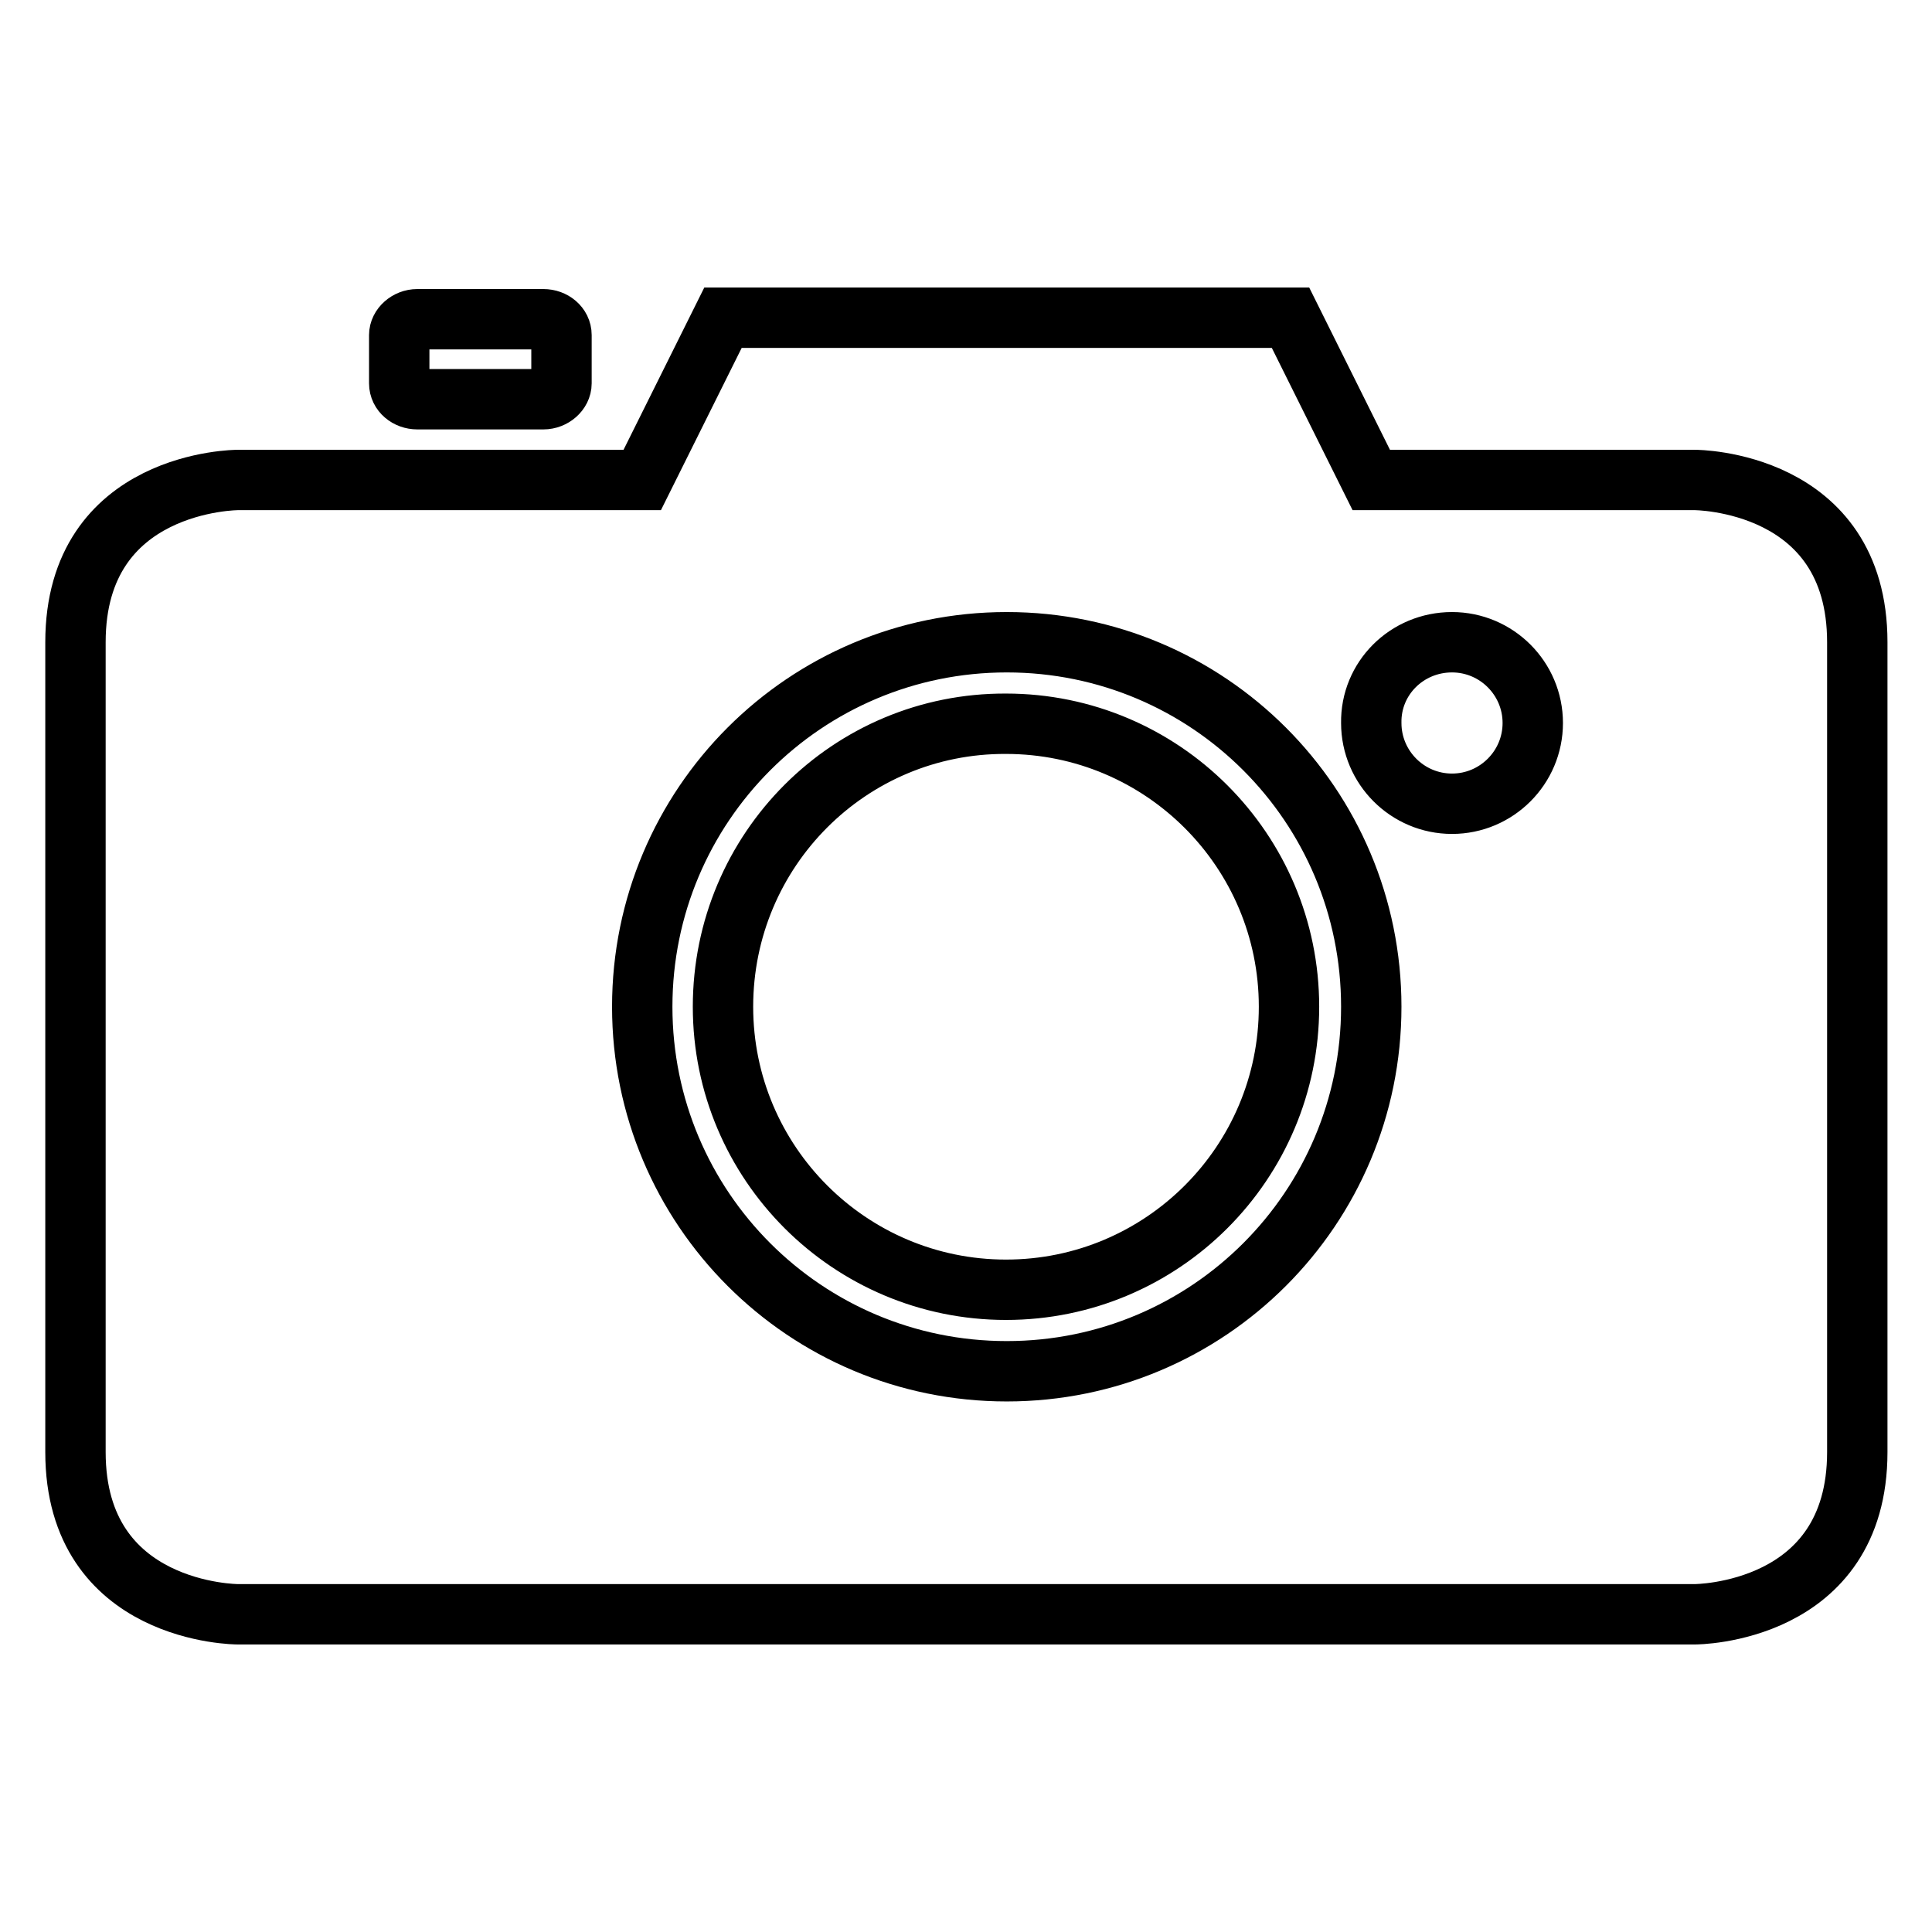 <?xml version="1.0" encoding="utf-8"?>
<!-- Svg Vector Icons : http://www.onlinewebfonts.com/icon -->
<!DOCTYPE svg PUBLIC "-//W3C//DTD SVG 1.1//EN" "http://www.w3.org/Graphics/SVG/1.1/DTD/svg11.dtd">
<svg version="1.1" xmlns="http://www.w3.org/2000/svg" xmlns:xlink="http://www.w3.org/1999/xlink" x="0px" y="0px" viewBox="0 0 256 256" enable-background="new 0 0 256 256" xml:space="preserve">
<g> <path stroke-width="8" fill-opacity="0" stroke="#000000"  d="M72,52.9c1.3,0,2.4-1,2.4-2.1v-6.4c0-1.2-1.1-2.1-2.4-2.1H55.3c-1.3,0-2.4,1-2.4,2.1v6.4 c0,1.2,1.1,2.1,2.4,2.1H72z M95.8,133.4c0,20.7,16.8,37.5,37.5,37.5c20.7,0,37.5-16.8,37.5-37.5c0-20.7-16.8-37.5-37.5-37.5 C112.6,95.8,95.8,112.6,95.8,133.4z M10,85.1v107.3c0,21.5,21.5,21.5,21.5,21.5h193.1c0,0,21.5,0,21.5-21.5V85.1 c0-21.5-21.5-21.5-21.5-21.5h-42.9l-10.7-21.5H95.8L85.1,63.6H31.5C31.5,63.6,10,63.6,10,85.1z M192.4,85.1 c5.9,0,10.7,4.8,10.7,10.7c0,5.9-4.8,10.7-10.7,10.7c-5.9,0-10.7-4.8-10.7-10.7C181.6,89.9,186.4,85.1,192.4,85.1z M133.4,85.1 c26.7,0,48.3,21.6,48.3,48.3c0,26.7-21.6,48.3-48.3,48.3c-26.7,0-48.3-21.6-48.3-48.3C85.1,106.7,106.7,85.1,133.4,85.1z"/></g>
</svg>